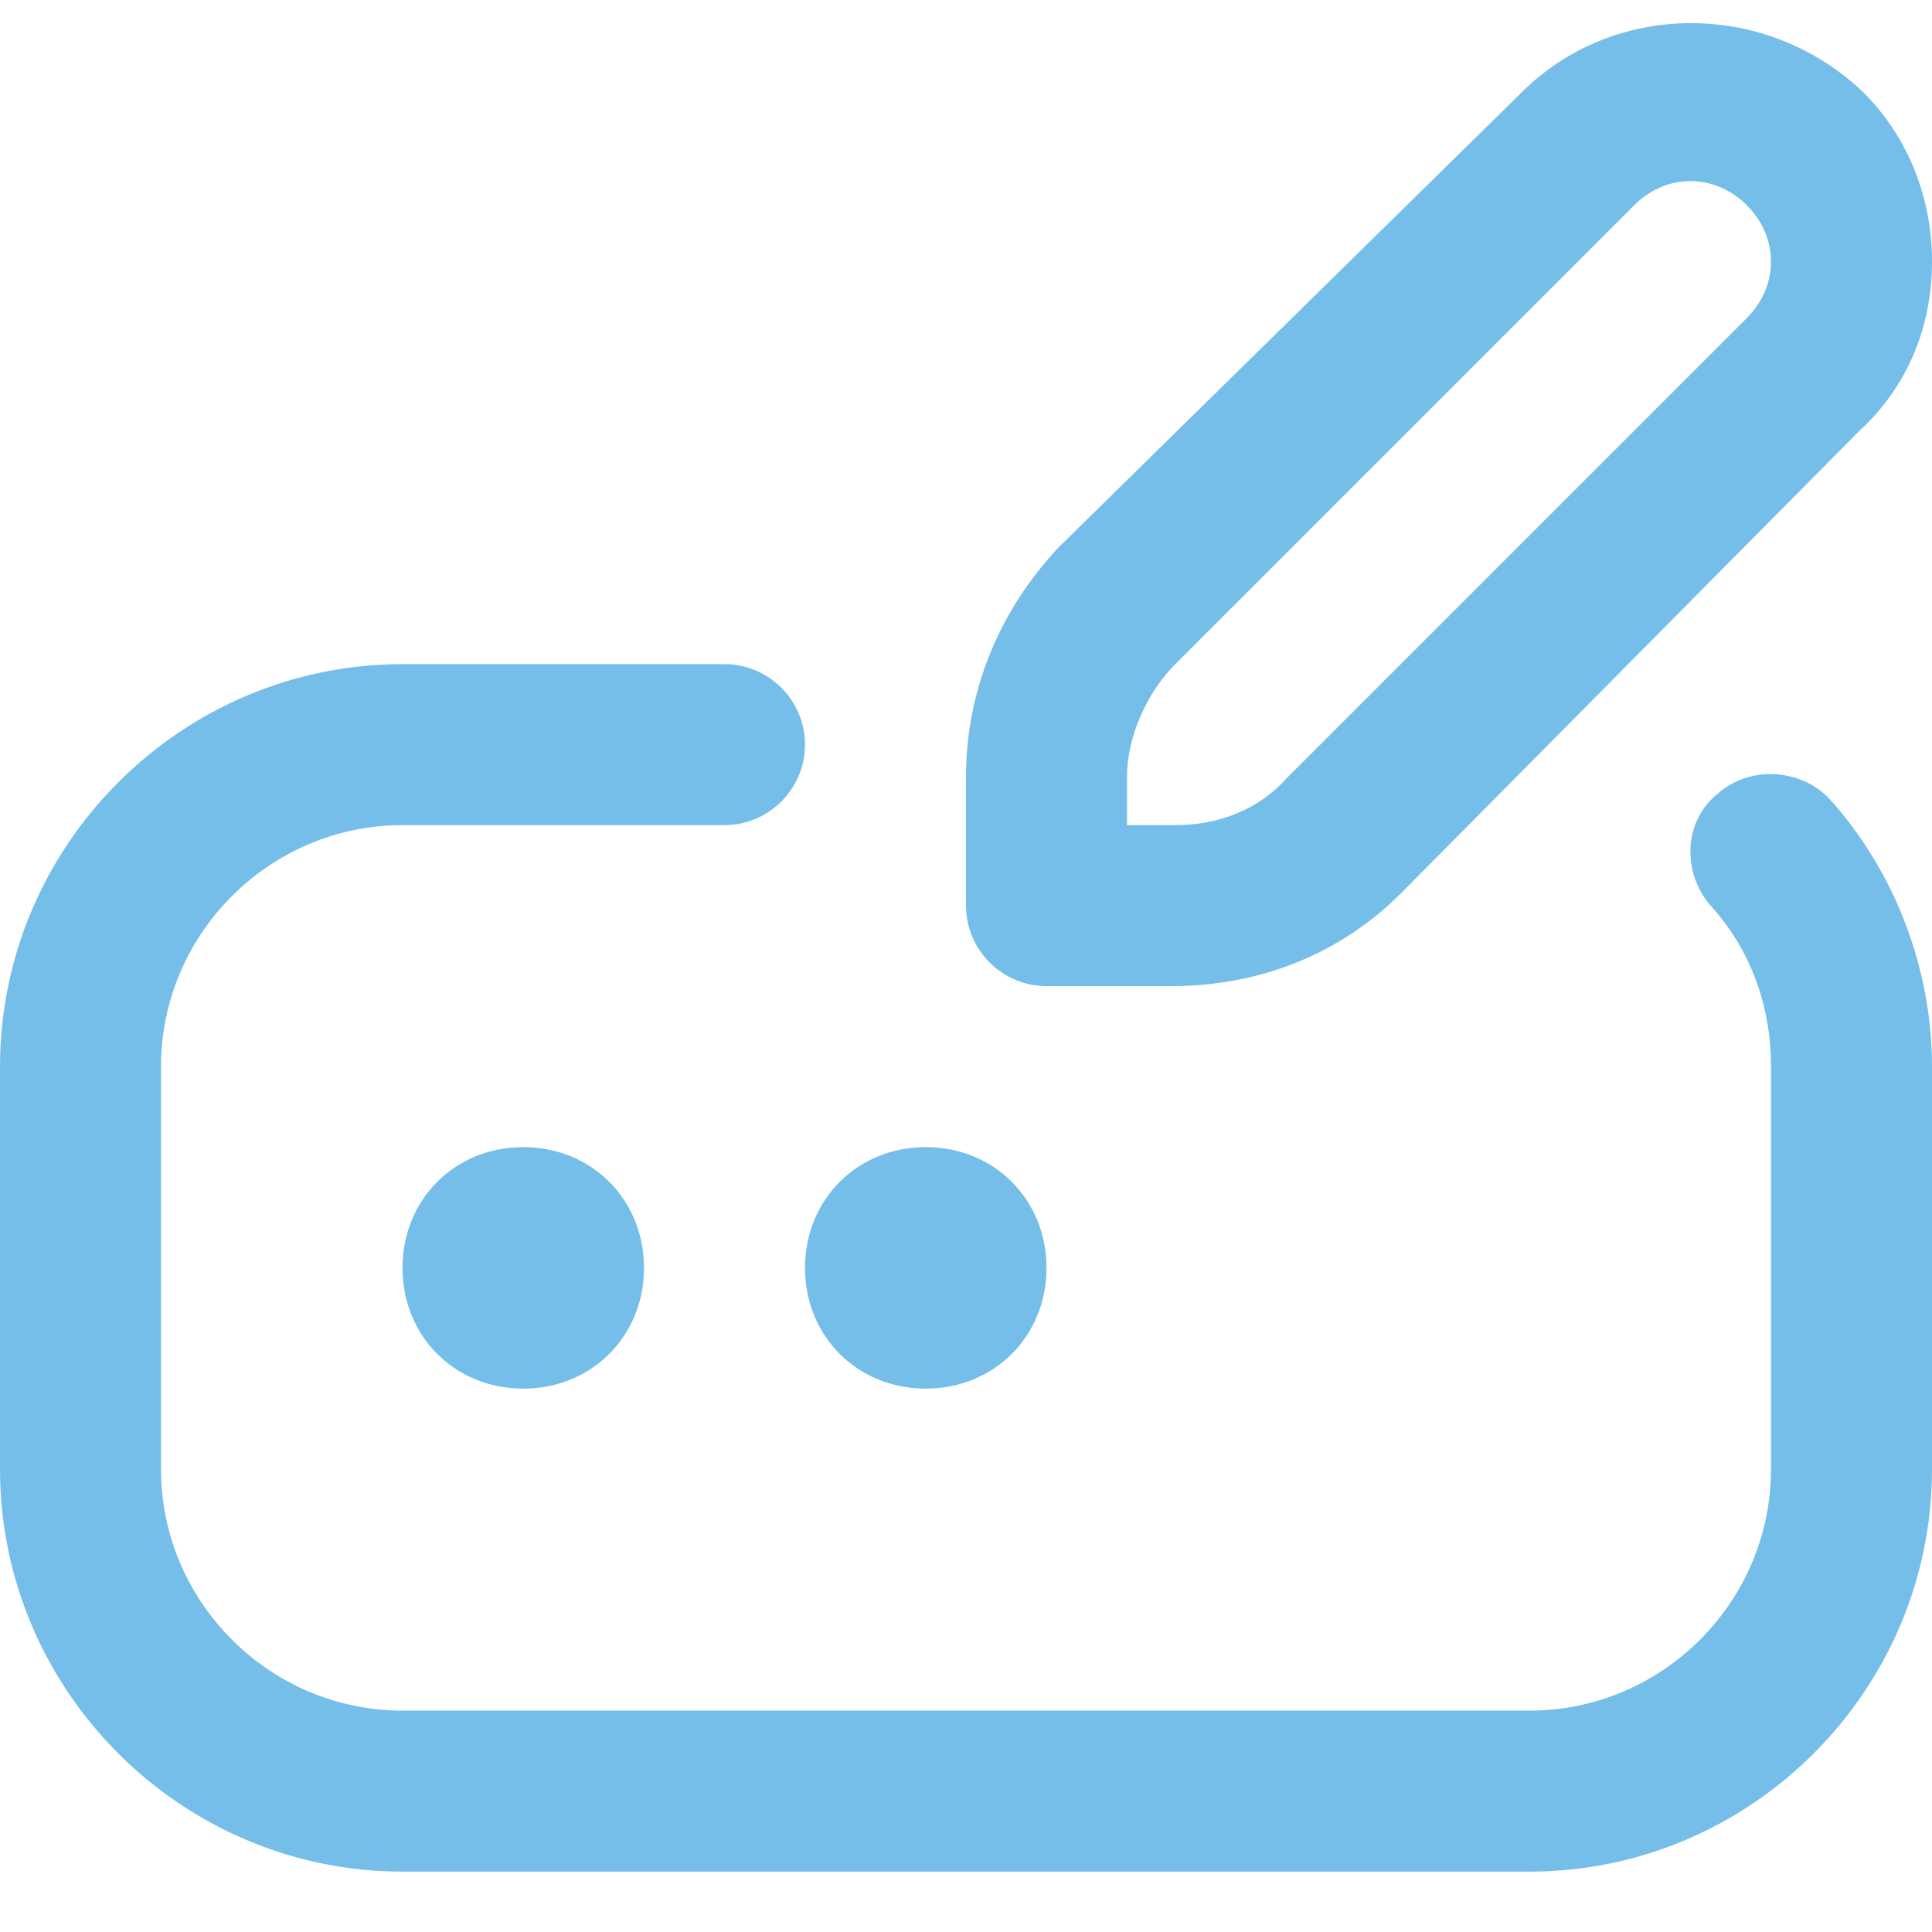 <?xml version="1.0" encoding="utf-8"?>
<!-- Generator: Adobe Illustrator 21.1.0, SVG Export Plug-In . SVG Version: 6.00 Build 0)  -->
<svg version="1.1" id="Layer_1" xmlns="http://www.w3.org/2000/svg" xmlns:xlink="http://www.w3.org/1999/xlink" x="0px" y="0px"
	 viewBox="0 0 48 48" style="enable-background:new 0 0 48 48;" xml:space="preserve">
<style type="text/css">
	.st0{fill:#75BEE9;}
</style>
<path class="st0" d="M45.5,19.9c1.6,1.8,2.5,4.2,2.5,6.6v10c0,5.5-4.5,10-10,10H10c-5.5,0-10-4.5-10-10v-10c0-5.5,4.5-10,10-10h8
	c1.1,0,2,0.9,2,2s-0.9,2-2,2h-8c-3.3,0-6,2.7-6,6v10c0,3.3,2.7,6,6,6h28c3.3,0,6-2.7,6-6v-10c0-1.5-0.5-2.9-1.5-4
	c-0.7-0.8-0.7-2.1,0.2-2.8C43.5,19,44.8,19.1,45.5,19.9L45.5,19.9z M10,31.5c0,1.7,1.3,3,3,3s3-1.3,3-3c0-1.7-1.3-3-3-3
	S10,29.8,10,31.5z M23,34.5c1.7,0,3-1.3,3-3c0-1.7-1.3-3-3-3s-3,1.3-3,3S21.3,34.5,23,34.5z M24,22.5v-3.2c0-2.1,0.8-4.1,2.3-5.7
	L37.8,2.3c2.3-2.3,6.1-2.3,8.5,0C47.4,3.4,48,4.9,48,6.5s-0.6,3.1-1.8,4.2L34.8,22.2c-1.5,1.5-3.5,2.3-5.7,2.3H26
	C24.9,24.5,24,23.6,24,22.5L24,22.5z M28,20.5h1.2c1.1,0,2.1-0.4,2.8-1.2L43.4,7.9C43.8,7.5,44,7,44,6.5s-0.2-1-0.6-1.4
	c-0.8-0.8-2-0.8-2.8,0L29.2,16.5c-0.7,0.7-1.2,1.8-1.2,2.8C28,19.3,28,20.5,28,20.5z"/>
</svg>
